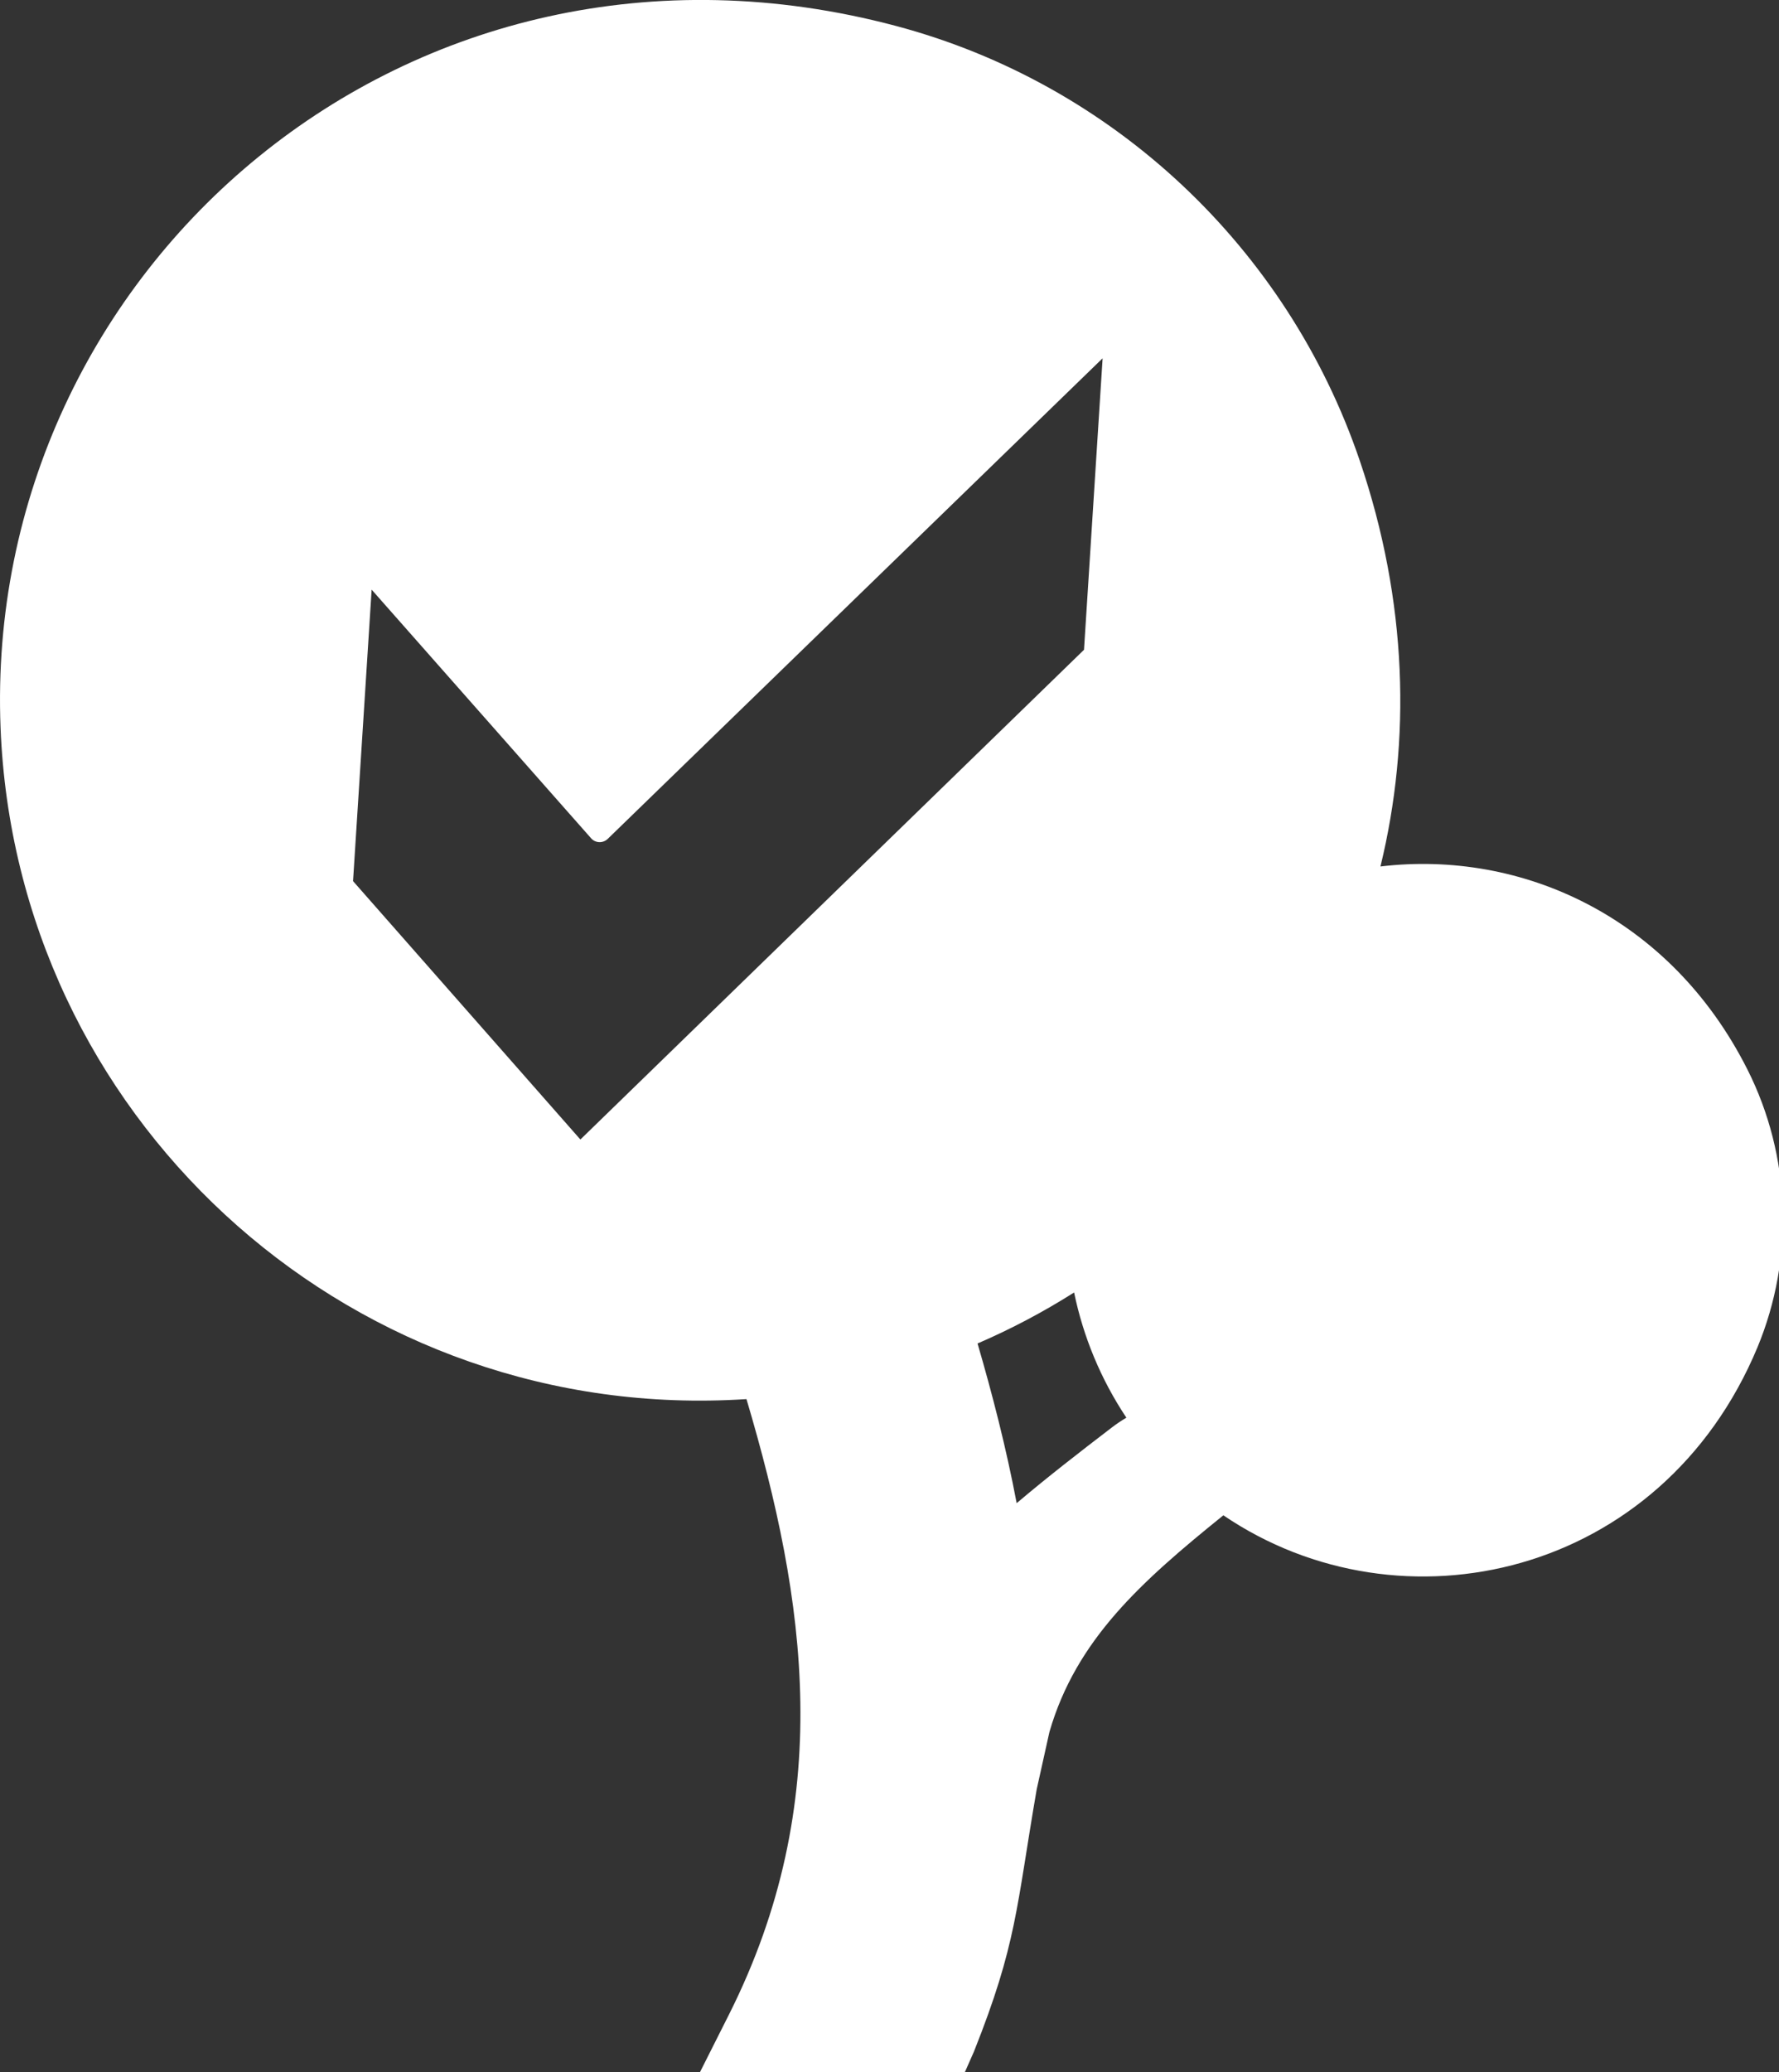 <?xml version="1.0" encoding="utf-8"?>
<!-- Generator: Adobe Illustrator 21.1.0, SVG Export Plug-In . SVG Version: 6.00 Build 0)  -->
<svg version="1.1" id="Ebene_1" xmlns="http://www.w3.org/2000/svg" xmlns:xlink="http://www.w3.org/1999/xlink" x="0px" y="0px"
	 viewBox="0 0 221.06 257.4" style="enable-background:new 0 0 221.06 257.4;" xml:space="preserve">
<rect x="0" y="0" width="221.06" height="257.4" fill="#333333" stroke="none"/>
<style type="text/css">
	.st0{fill:#fff;}
	.st1{fill-rule:evenodd;clip-rule:evenodd;}

</style>
<path class="st0" d="M217.13,132.85c-9.61-19.04-28.13-27.29-45.58-25.21c0,0-0.01,0-0.01-0.01c3.81-15.65,3.38-32.89-2.57-50.39
	c-8.98-26.43-30.63-46.83-57.61-54.01C50.88-12.87-2.18,33.46,0.07,90.42c1.89,48.01,42.35,85.4,90.36,83.51
	c0.78-0.03,1.55-0.07,2.32-0.12c0,0,0.01,0,0.01,0.01c7.42,25.01,11.15,49.95-2.19,76.47l-3.58,7.11c0,0,0,0.01,0.01,0.01h28.27
	c0,0,4.63,0,4.63,0l1.13-2.56c5.33-13.39,5.24-17.78,7.79-32.56c0.01-0.03,1.33-6,1.54-6.94c0.02-0.08,0.04-0.17,0.06-0.25
	c3.32-11.39,11.33-18.57,21.59-26.85c0,0,0,0,0.01,0c22.13,15.01,54.49,7.64,66.37-20.89C222.99,156.25,222.55,143.59,217.13,132.85
	z M72.11,141.55l-28.24-32.09c0,0,0,0,0-0.01l2.31-36.19c0-0.01,0.01-0.01,0.01,0l27.26,30.88c0.54,0.61,1.47,0.64,2.06,0.08
	l61.49-59.7c0,0,0.01,0,0.01,0.01l-2.31,36.19c0,0,0,0,0,0l-62.57,60.83C72.12,141.55,72.11,141.55,72.11,141.55z M138.19,177.31
	c-4.05,3.1-8.03,6.18-11.85,9.42c0,0-0.01,0-0.01,0c-1.28-6.77-3-13.46-4.86-19.83c0,0,0,0,0,0c4.18-1.8,8.18-3.92,11.99-6.33
	c0,0,0.01,0,0.01,0c1.13,5.47,3.3,10.75,6.49,15.54c0,0,0,0.01,0,0.01C139.34,176.49,138.75,176.88,138.19,177.31z"/>
</svg>
